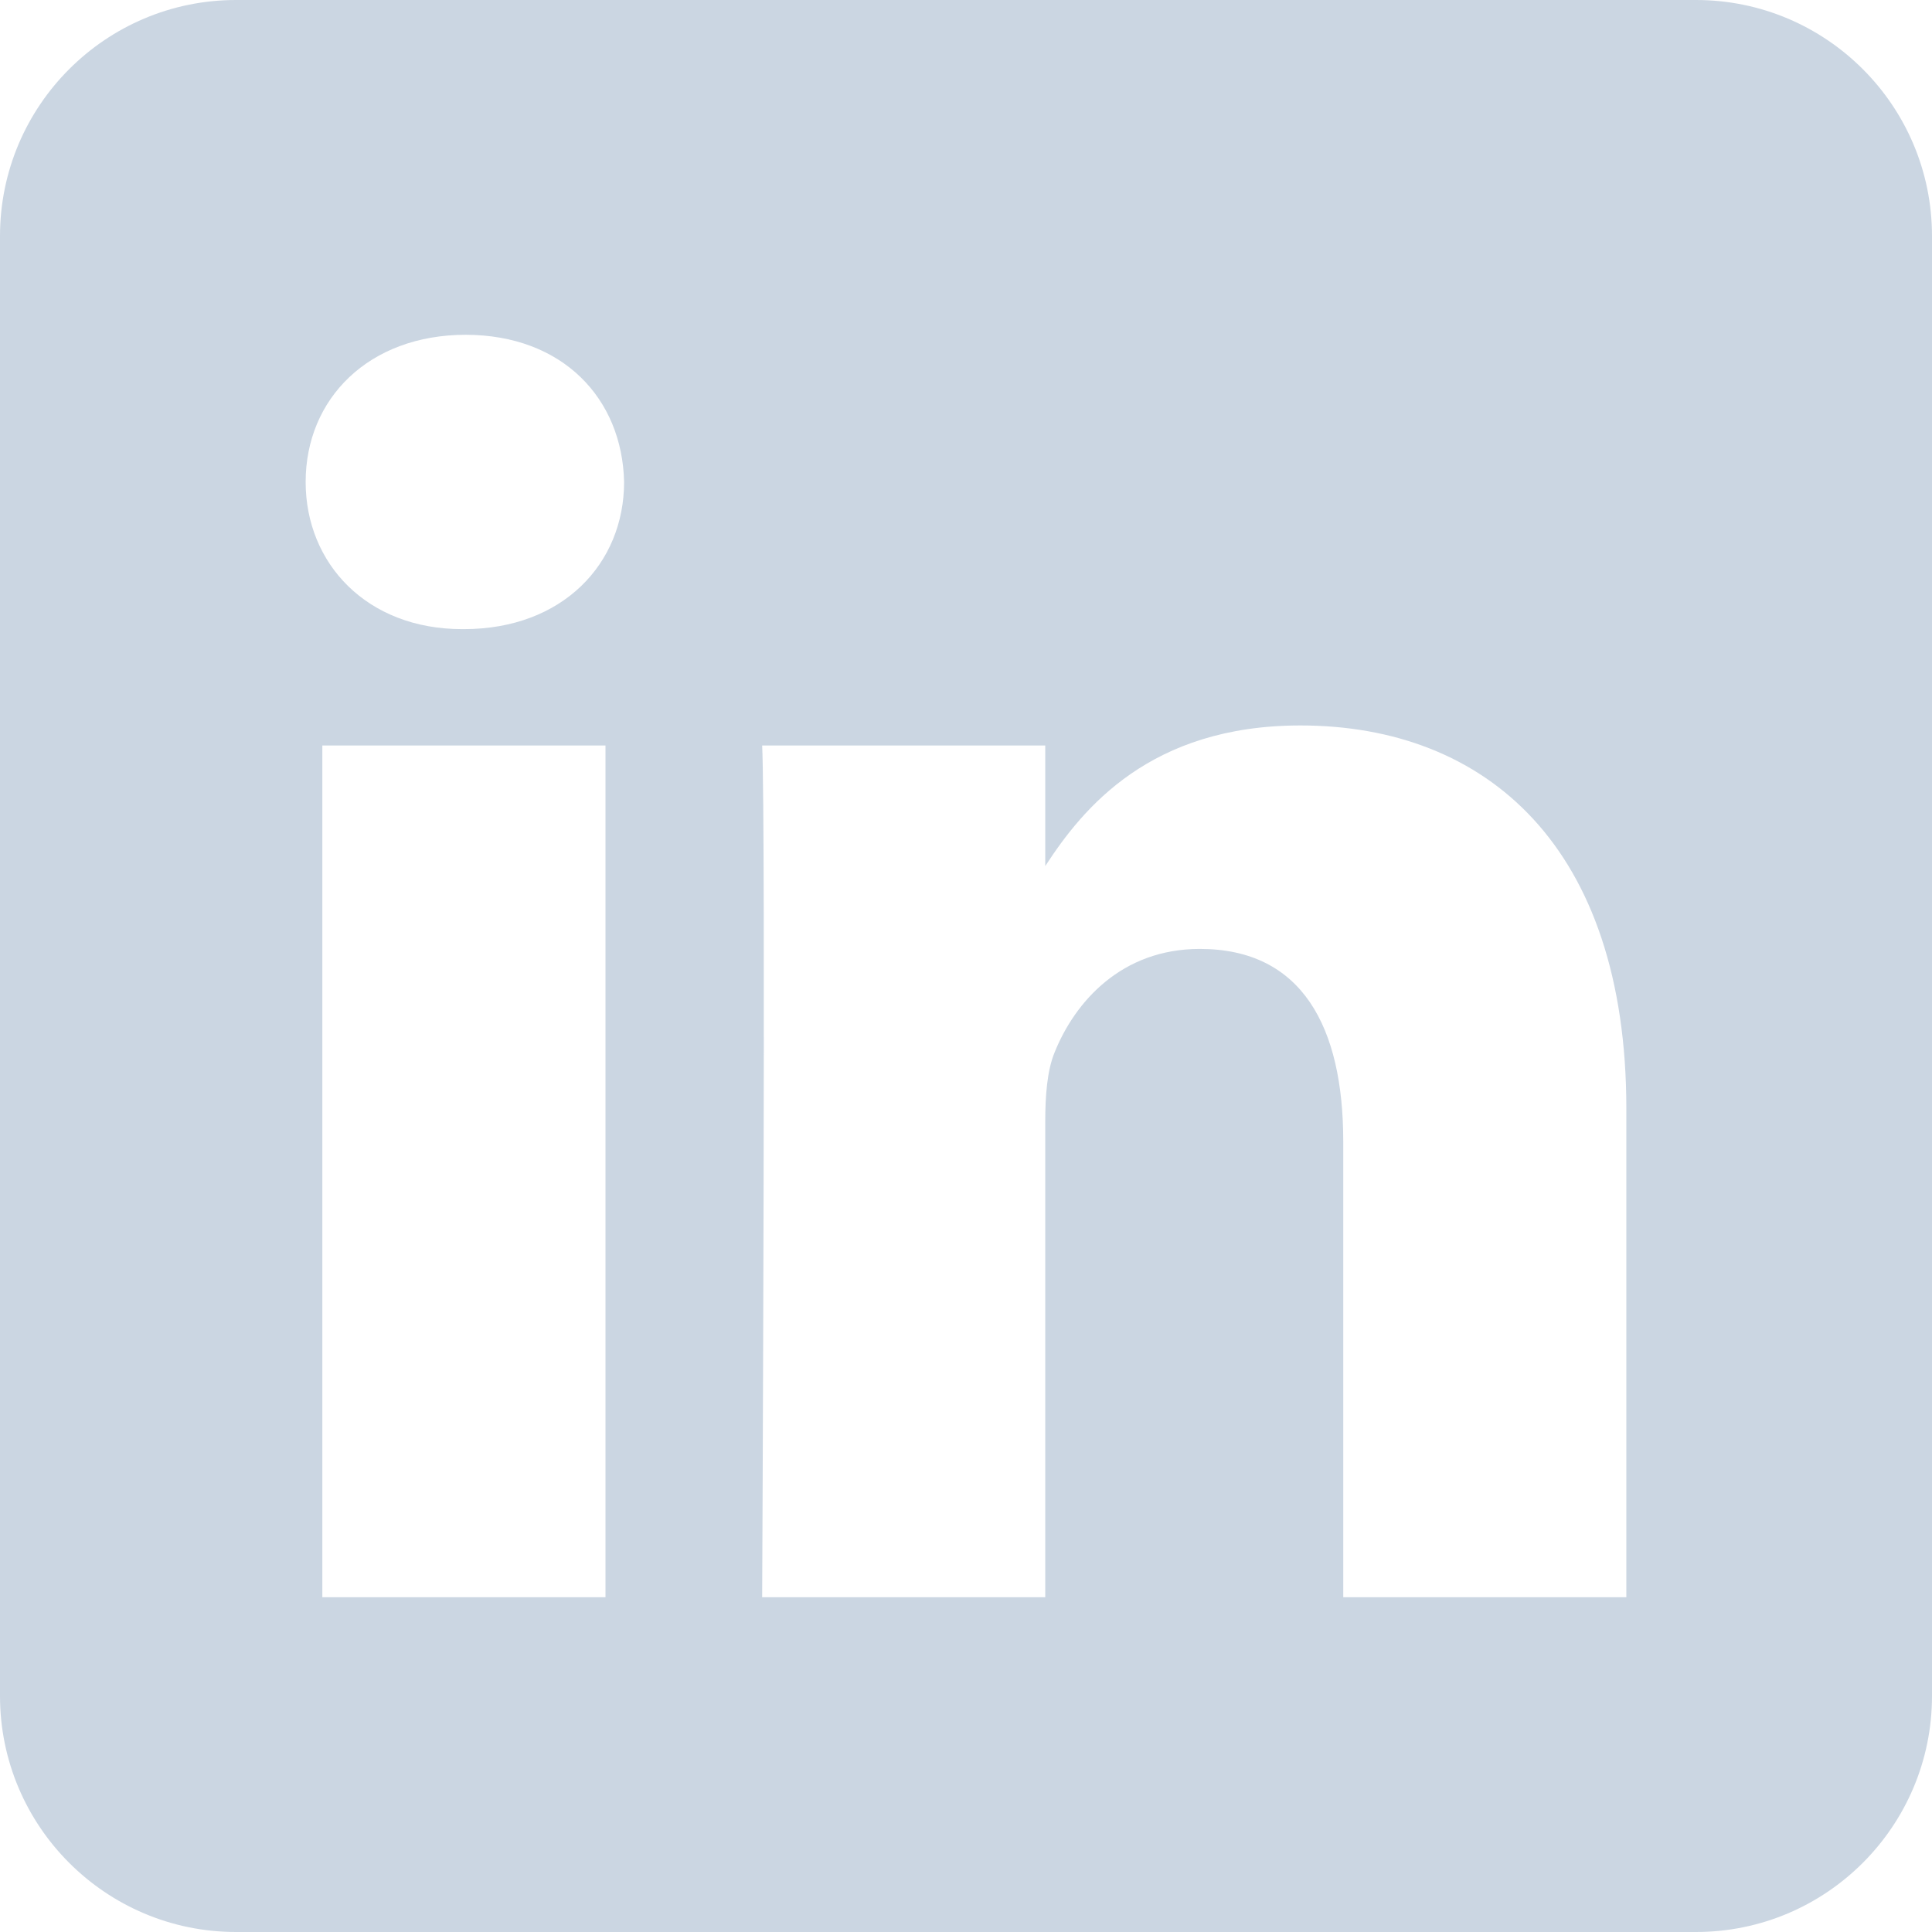 <?xml version="1.0" encoding="UTF-8"?>
<svg width="200px" height="200px" viewBox="0 0 200 200" version="1.1" xmlns="http://www.w3.org/2000/svg" xmlns:xlink="http://www.w3.org/1999/xlink">

    <g id="icon_linkedin" stroke="none" stroke-width="1" fill="none" fill-rule="evenodd">
        <g id="iconfinder_Rounded_Linkedin2_svg_5282542" fill="#CBD6E2">
            <path d="M175.565,0 C189.051,0 200,10.949 200,24.435 L200,175.565 C200,189.051 189.051,200 175.565,200 L24.435,200 C10.949,200 0,189.051 0,175.565 L0,24.435 C0,10.949 10.949,0 24.435,0 L175.565,0 Z M62.68,165.343 L62.68,77.172 L33.368,77.172 L33.368,165.343 L62.68,165.343 Z M168.359,165.343 L168.359,114.781 C168.359,87.698 153.899,75.099 134.617,75.099 C119.068,75.099 112.104,83.65 108.204,89.656 L108.204,77.172 L78.899,77.172 C79.287,85.446 78.899,165.343 78.899,165.343 L108.204,165.343 L108.204,116.102 C108.204,113.466 108.393,110.832 109.17,108.948 C111.285,103.684 116.11,98.232 124.207,98.232 C134.806,98.232 139.053,106.32 139.053,118.168 L139.053,165.343 L168.359,165.343 L168.359,165.343 Z M48.222,34.657 C38.193,34.657 31.641,41.25 31.641,49.892 C31.641,58.352 37.994,65.127 47.834,65.127 L48.023,65.127 C58.244,65.127 64.606,58.352 64.606,49.892 C64.416,41.263 58.262,34.676 48.222,34.657 L48.222,34.657 Z" id="Shape"></path>
        </g>
    </g>
</svg>